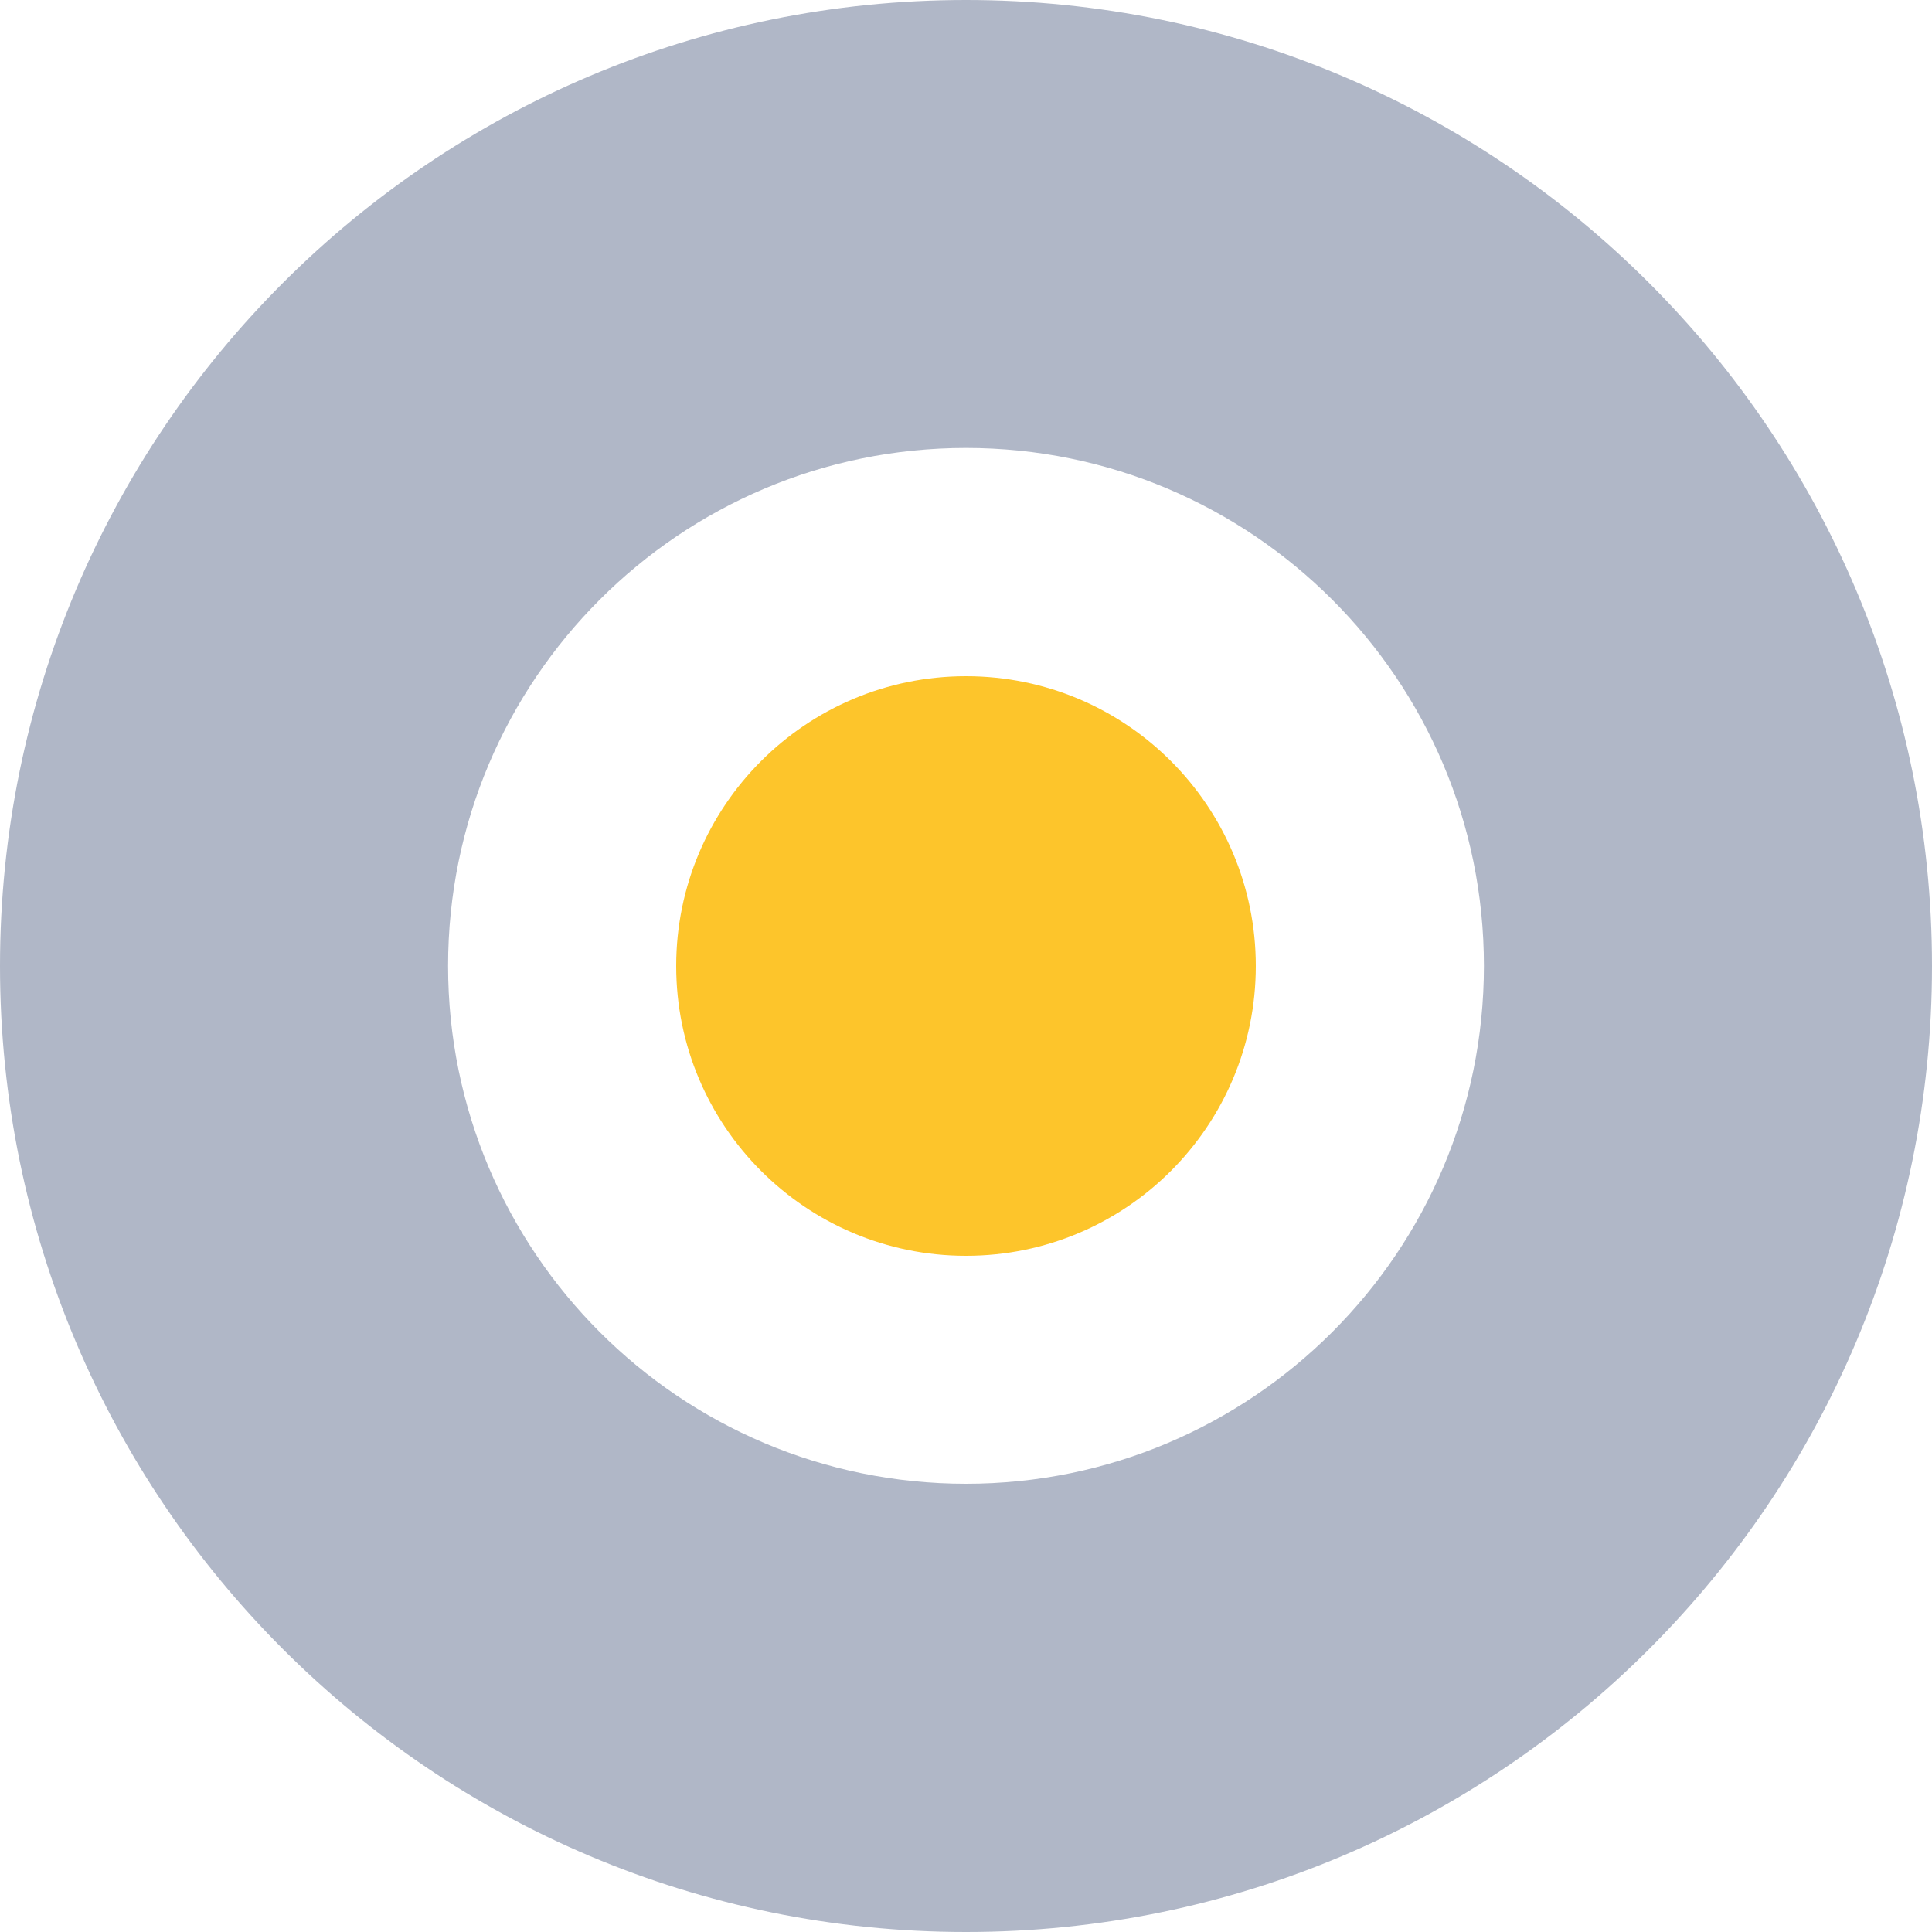 <svg xmlns="http://www.w3.org/2000/svg" fill="none" viewBox="0 0 80 80" height="80" width="80">
<g clip-path="url(#clip0_422_2653)">
<g clip-path="url(#clip1_422_2653)">
<path fill="#FDC52B" d="M40 52C46.627 52 52 46.627 52 40C52 33.373 46.627 28 40 28C33.373 28 28 33.373 28 40C28 46.627 33.373 52 40 52Z"></path>
<path fill="#B0B7C7" d="M40 0C17.906 0 0 17.906 0 40C0 62.094 17.906 80 40 80C62.094 80 80 62.094 80 40C80 17.906 62.089 0 40 0ZM40 61.44C28.155 61.44 18.554 51.839 18.554 39.995C18.554 28.15 28.155 18.549 40 18.549C51.845 18.549 61.446 28.15 61.446 39.995C61.446 51.839 51.845 61.44 40 61.44Z"></path>
</g>
</g>
<defs>
<clipPath id="clip0_422_2653">
<rect fill="white" height="80" width="80"></rect>
</clipPath>
<clipPath id="clip1_422_2653">
<rect fill="white" height="80" width="80"></rect>
</clipPath>
</defs>
</svg>
